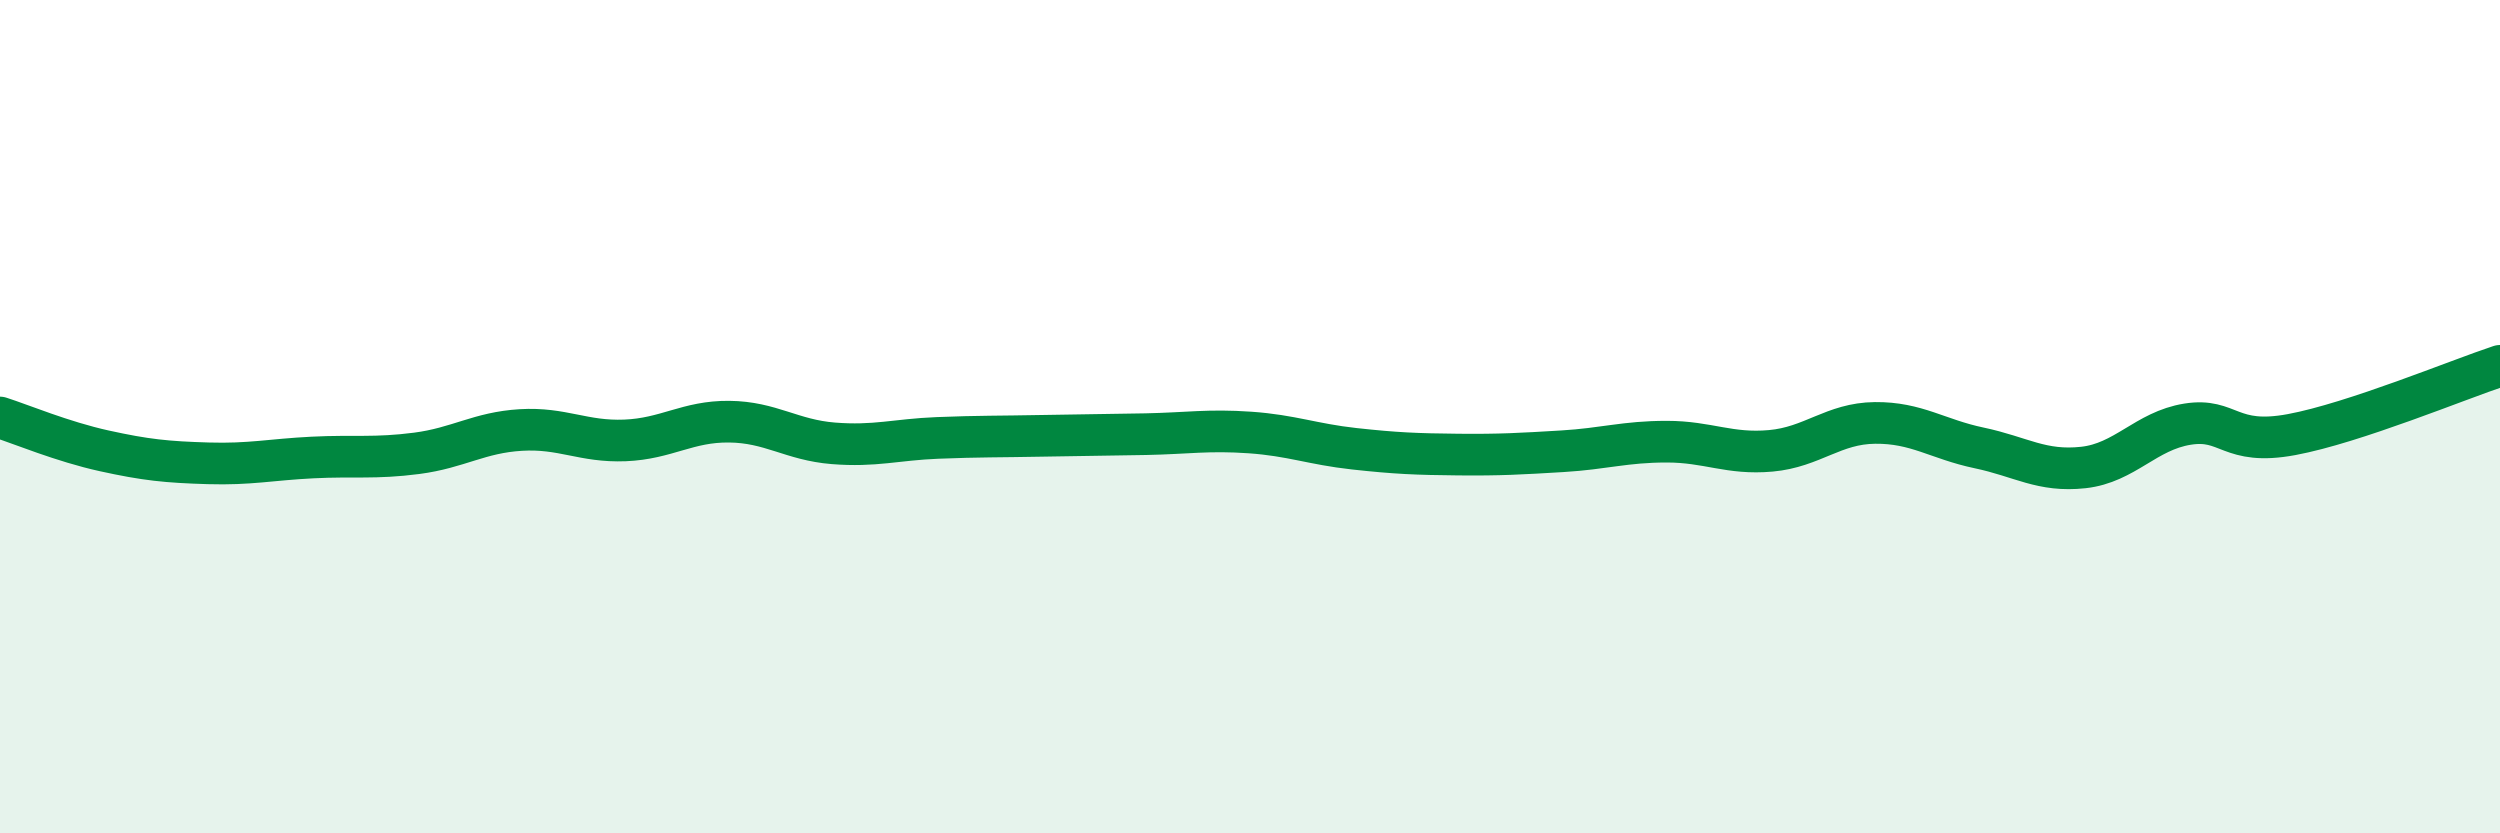 
    <svg width="60" height="20" viewBox="0 0 60 20" xmlns="http://www.w3.org/2000/svg">
      <path
        d="M 0,10.02 C 0.5,10.18 1.5,10.6 2.5,10.82 C 3.5,11.04 4,11.09 5,11.12 C 6,11.15 6.5,11.03 7.5,10.98 C 8.5,10.93 9,11.01 10,10.88 C 11,10.75 11.5,10.38 12.5,10.32 C 13.5,10.26 14,10.61 15,10.57 C 16,10.53 16.5,10.11 17.5,10.12 C 18.5,10.13 19,10.56 20,10.64 C 21,10.72 21.5,10.55 22.5,10.51 C 23.5,10.47 24,10.48 25,10.46 C 26,10.44 26.5,10.44 27.5,10.42 C 28.5,10.4 29,10.31 30,10.38 C 31,10.45 31.5,10.66 32.5,10.77 C 33.5,10.88 34,10.9 35,10.91 C 36,10.92 36.5,10.89 37.5,10.83 C 38.5,10.77 39,10.6 40,10.6 C 41,10.6 41.5,10.91 42.5,10.82 C 43.5,10.73 44,10.16 45,10.15 C 46,10.14 46.5,10.54 47.5,10.75 C 48.5,10.96 49,11.33 50,11.22 C 51,11.11 51.5,10.34 52.5,10.18 C 53.5,10.02 53.5,10.71 55,10.43 C 56.5,10.15 59,9.11 60,8.78L60 20L0 20Z"
        fill="#008740"
        opacity="0.1"
        stroke-linecap="round"
        stroke-linejoin="round"
      />
      <path
        d="M 0,10.02 C 0.5,10.18 1.5,10.6 2.5,10.82 C 3.5,11.04 4,11.09 5,11.12 C 6,11.15 6.5,11.03 7.5,10.98 C 8.5,10.93 9,11.01 10,10.88 C 11,10.75 11.5,10.38 12.5,10.32 C 13.5,10.26 14,10.61 15,10.57 C 16,10.53 16.5,10.11 17.5,10.12 C 18.5,10.13 19,10.56 20,10.64 C 21,10.72 21.5,10.55 22.5,10.51 C 23.5,10.47 24,10.48 25,10.46 C 26,10.44 26.5,10.44 27.5,10.42 C 28.5,10.4 29,10.31 30,10.38 C 31,10.45 31.5,10.66 32.5,10.77 C 33.5,10.88 34,10.9 35,10.91 C 36,10.92 36.5,10.89 37.5,10.83 C 38.5,10.77 39,10.6 40,10.6 C 41,10.6 41.5,10.91 42.5,10.82 C 43.5,10.73 44,10.16 45,10.15 C 46,10.14 46.5,10.54 47.5,10.75 C 48.5,10.96 49,11.33 50,11.22 C 51,11.11 51.5,10.34 52.5,10.18 C 53.5,10.02 53.5,10.71 55,10.43 C 56.5,10.15 59,9.11 60,8.78"
        stroke="#008740"
        stroke-width="1"
        fill="none"
        stroke-linecap="round"
        stroke-linejoin="round"
      />
    </svg>
  